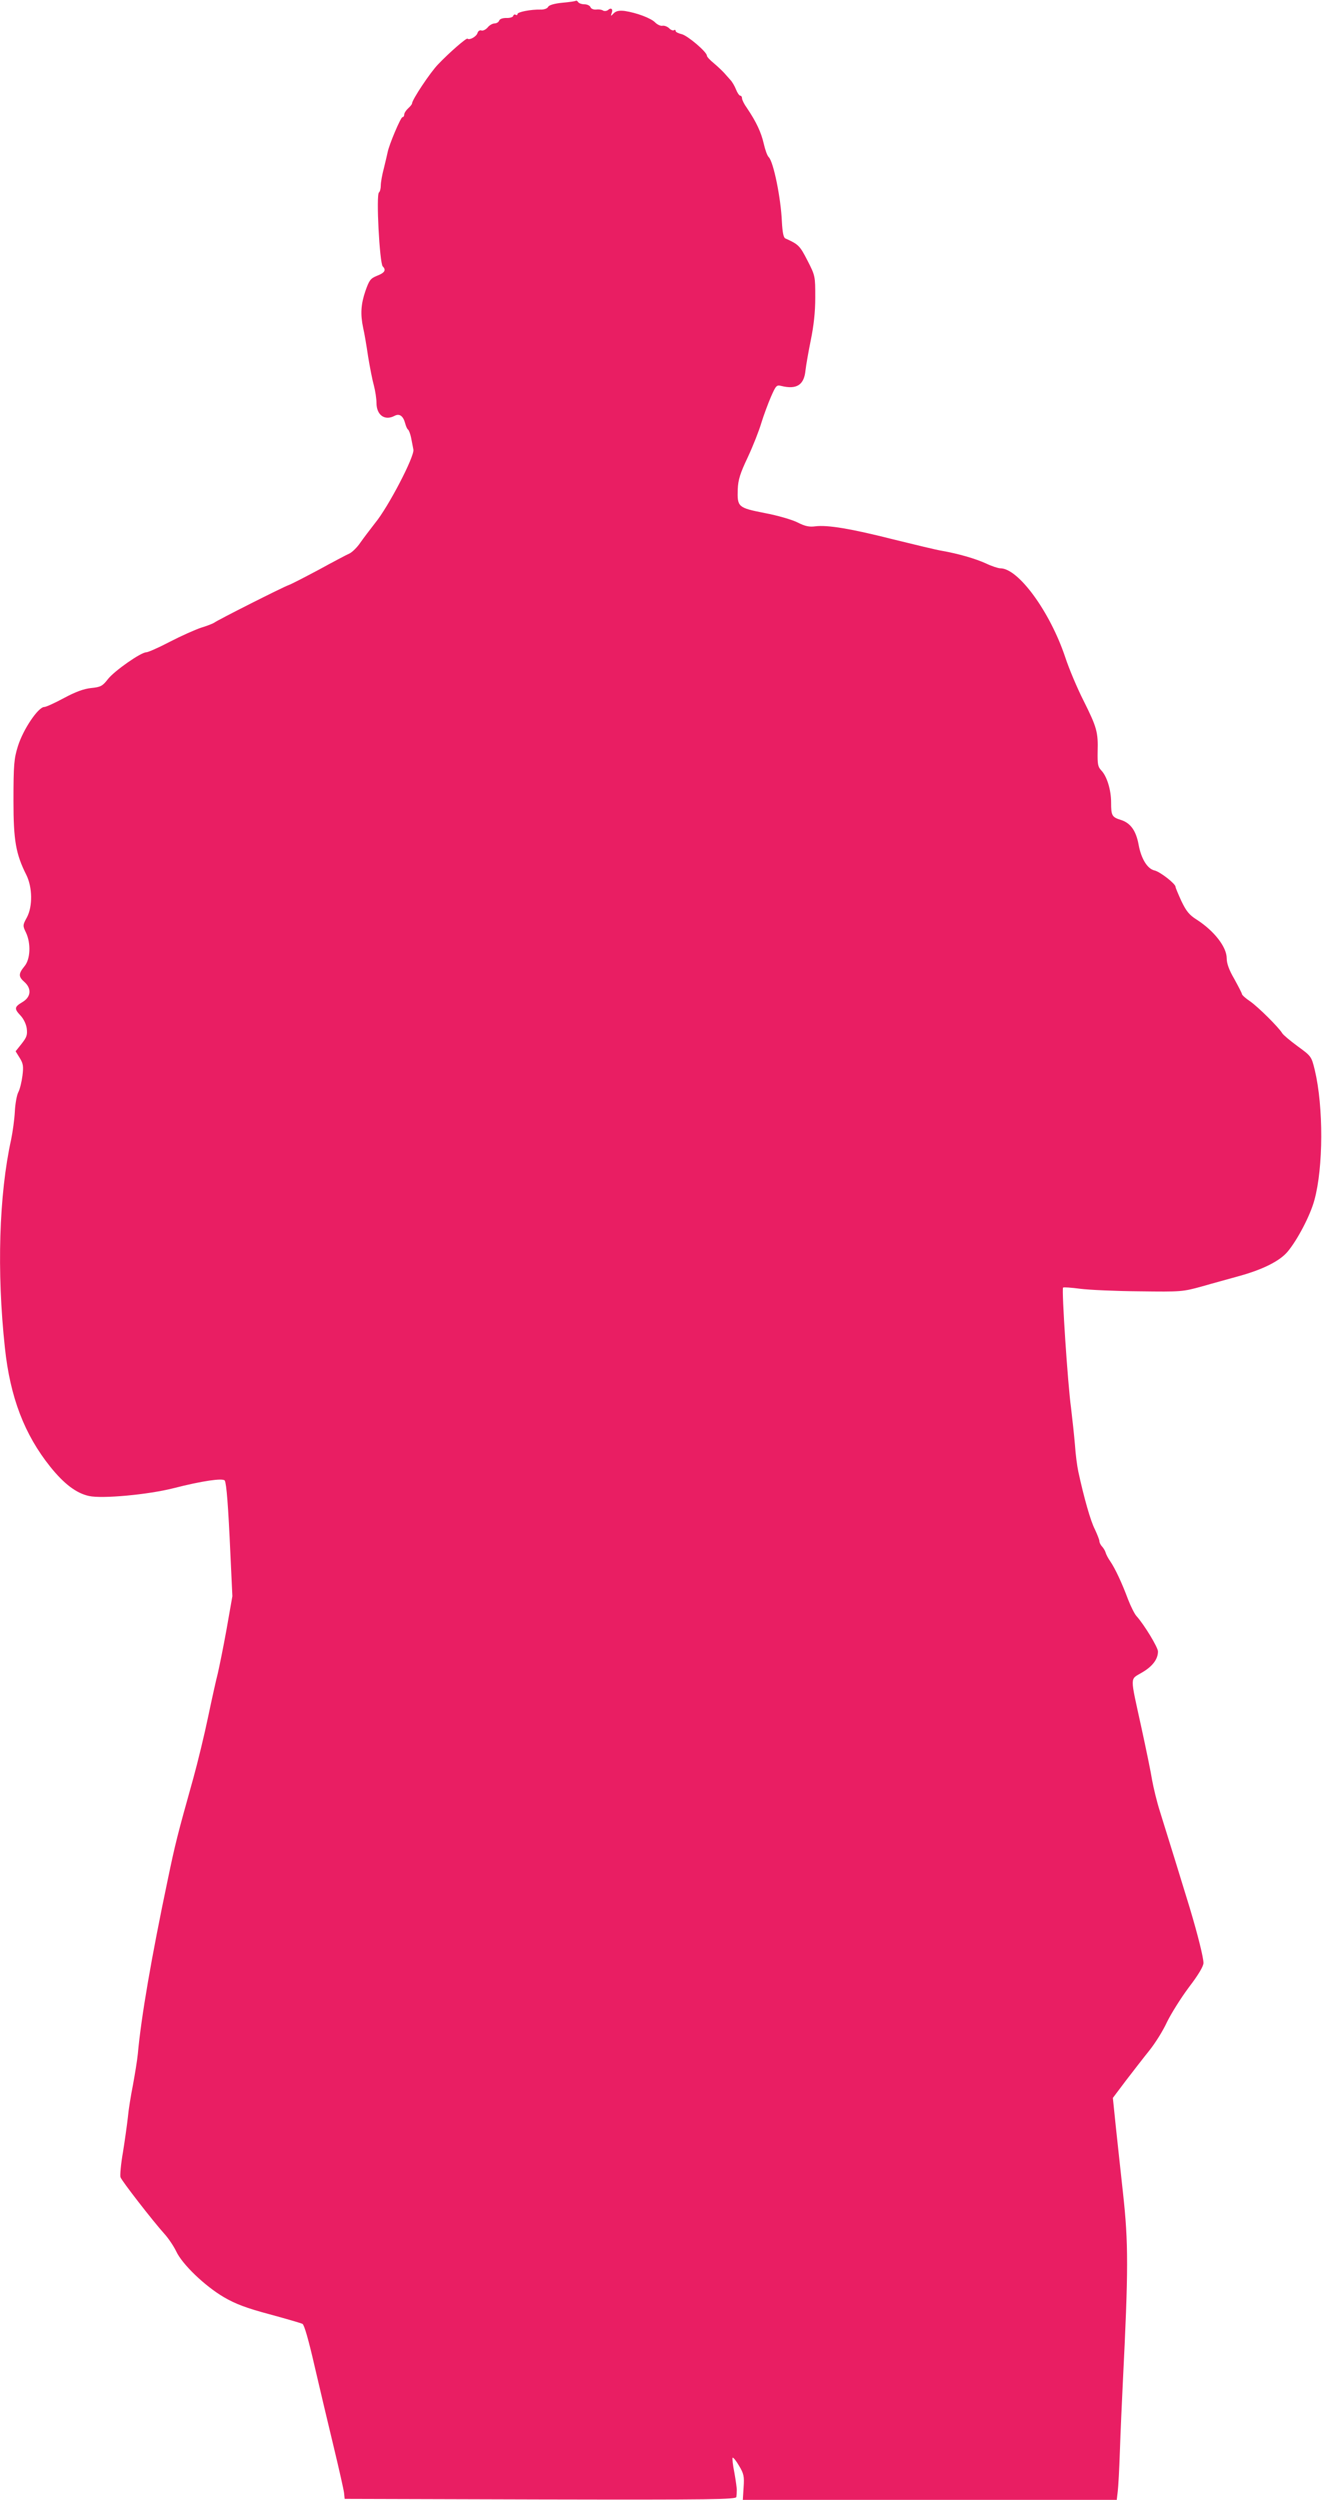 <?xml version="1.0" standalone="no"?>
<!DOCTYPE svg PUBLIC "-//W3C//DTD SVG 20010904//EN"
 "http://www.w3.org/TR/2001/REC-SVG-20010904/DTD/svg10.dtd">
<svg version="1.0" xmlns="http://www.w3.org/2000/svg"
 width="677pt" height="1280pt" viewBox="0 0 677 1280"
 preserveAspectRatio="xMidYMid meet">
<g transform="translate(0,1280) scale(0.1,-0.1)"
fill="#e91e63" stroke="none">
<path d="M2949 12796 c-2 -2 -33 -7 -69 -10 -41 -4 -68 -12 -73 -21 -4 -9 -22
-15 -40 -14 -47 1 -117 -12 -117 -23 0 -5 -4 -7 -9 -4 -5 4 -11 1 -13 -6 -2
-6 -18 -11 -35 -10 -19 0 -34 -5 -37 -14 -3 -8 -14 -14 -23 -14 -10 0 -27 -9
-36 -21 -10 -11 -24 -18 -32 -15 -8 3 -17 -3 -20 -14 -6 -18 -41 -37 -51 -28
-5 5 -92 -70 -151 -132 -39 -40 -133 -181 -133 -200 0 -4 -9 -15 -20 -25 -11
-10 -20 -24 -20 -32 0 -7 -4 -13 -9 -13 -9 0 -69 -142 -76 -180 -2 -11 -11
-47 -19 -81 -9 -33 -16 -73 -16 -89 0 -16 -4 -31 -9 -35 -16 -9 3 -363 19
-379 19 -19 10 -33 -29 -48 -34 -14 -40 -22 -60 -79 -23 -68 -26 -118 -11
-189 6 -25 17 -90 25 -145 9 -55 22 -122 30 -150 7 -27 13 -67 13 -88 0 -63
43 -93 93 -66 25 13 44 -1 54 -39 4 -15 10 -29 15 -32 4 -3 11 -21 15 -40 4
-19 9 -47 12 -62 7 -34 -129 -295 -196 -376 -25 -32 -59 -77 -76 -101 -16 -24
-41 -48 -55 -55 -14 -6 -84 -43 -157 -83 -73 -39 -143 -75 -155 -79 -25 -8
-364 -179 -382 -193 -6 -4 -36 -16 -66 -25 -30 -10 -102 -42 -160 -72 -57 -30
-112 -54 -121 -54 -27 0 -162 -94 -196 -137 -28 -36 -37 -41 -86 -46 -38 -4
-79 -19 -139 -51 -46 -25 -92 -46 -101 -46 -31 0 -108 -114 -135 -200 -20 -64
-23 -94 -23 -282 0 -201 12 -271 66 -378 31 -63 33 -160 3 -217 -22 -40 -22
-43 -5 -78 26 -55 23 -137 -8 -173 -31 -38 -31 -53 0 -80 38 -34 34 -77 -10
-103 -42 -25 -43 -34 -9 -70 15 -16 28 -43 31 -65 4 -33 0 -45 -26 -78 l-31
-39 21 -34 c18 -29 20 -43 14 -91 -4 -31 -13 -69 -21 -84 -8 -15 -16 -60 -18
-100 -2 -40 -11 -104 -19 -143 -62 -282 -74 -675 -32 -1065 27 -255 100 -445
233 -611 70 -87 133 -135 198 -149 67 -15 304 7 433 40 144 37 253 53 262 39
9 -15 18 -131 29 -378 l10 -214 -30 -171 c-17 -94 -38 -196 -45 -226 -8 -30
-30 -129 -49 -220 -19 -91 -53 -232 -76 -315 -83 -297 -92 -333 -131 -520 -84
-400 -136 -703 -153 -890 -3 -33 -15 -105 -25 -160 -11 -55 -23 -129 -26 -165
-4 -36 -15 -116 -25 -178 -11 -62 -16 -121 -13 -130 7 -20 168 -227 224 -289
21 -23 48 -63 61 -90 31 -67 147 -178 244 -235 62 -36 116 -56 235 -88 85 -23
160 -45 168 -49 9 -4 32 -85 61 -212 26 -112 70 -298 98 -414 28 -116 52 -223
54 -240 l3 -30 1003 -3 c886 -2 1002 0 1003 13 1 8 2 23 2 33 1 9 -5 50 -12
90 -8 39 -12 75 -9 78 3 2 18 -16 33 -42 24 -40 27 -54 23 -110 l-4 -64 957 0
958 0 5 43 c3 23 8 116 11 207 3 91 10 248 15 350 29 579 29 716 1 970 -12
107 -28 261 -37 342 l-15 146 67 89 c37 48 91 118 120 154 29 36 70 101 90
145 21 43 71 123 112 178 49 64 75 108 75 125 0 28 -29 144 -70 281 -36 118
-119 387 -153 495 -16 50 -33 122 -40 160 -6 39 -31 160 -55 270 -59 271 -60
243 3 281 55 32 82 69 82 108 0 21 -71 138 -110 181 -10 11 -29 49 -43 85 -32
86 -66 158 -91 195 -12 17 -22 37 -24 45 -2 8 -10 22 -18 31 -8 8 -14 21 -14
28 0 7 -11 34 -23 60 -22 42 -56 162 -85 296 -6 28 -14 88 -17 135 -4 47 -13
132 -20 190 -17 120 -49 609 -41 617 3 3 42 0 88 -6 46 -6 182 -12 303 -13
215 -3 222 -2 320 25 55 16 141 39 190 53 120 33 207 76 248 124 50 59 117
186 138 265 46 166 47 478 2 666 -17 70 -18 71 -88 122 -38 28 -74 58 -79 67
-19 31 -122 133 -163 162 -24 16 -43 33 -43 38 0 4 -18 39 -39 77 -27 46 -39
80 -39 106 0 58 -64 140 -152 197 -40 25 -55 44 -80 96 -16 35 -30 68 -30 73
0 16 -80 78 -108 84 -36 8 -68 60 -81 131 -13 72 -41 111 -89 127 -48 15 -52
22 -52 90 0 64 -21 134 -51 165 -17 18 -19 33 -18 95 3 100 -4 125 -72 261
-33 65 -75 165 -94 223 -78 233 -240 455 -332 455 -11 0 -45 11 -74 25 -55 25
-142 50 -227 65 -26 4 -137 31 -247 58 -217 55 -337 75 -400 67 -30 -4 -52 0
-91 20 -28 14 -103 36 -168 48 -137 27 -141 31 -138 122 2 48 12 81 52 165 27
58 58 137 69 175 12 39 34 98 49 133 25 57 29 62 52 56 80 -20 118 5 125 80 3
26 15 95 27 154 15 73 23 143 23 218 0 110 0 112 -40 190 -39 76 -46 83 -113
113 -10 4 -15 32 -18 86 -5 121 -43 306 -67 330 -8 7 -19 39 -26 70 -13 57
-38 111 -86 182 -14 19 -25 42 -25 49 0 8 -4 14 -9 14 -5 0 -15 14 -22 32 -7
18 -20 40 -29 49 -8 9 -22 25 -31 35 -9 10 -32 32 -52 49 -20 16 -37 34 -37
40 0 19 -99 103 -129 110 -17 4 -31 11 -31 16 0 6 -4 8 -9 4 -5 -3 -17 2 -25
11 -9 8 -24 14 -34 12 -9 -2 -26 6 -37 17 -21 22 -96 50 -157 59 -27 3 -43 0
-55 -12 -15 -16 -16 -16 -11 0 9 21 -2 31 -18 17 -7 -6 -19 -7 -26 -3 -7 5
-23 7 -36 5 -12 -1 -25 4 -28 12 -3 8 -17 15 -31 15 -14 0 -28 5 -32 11 -4 6
-9 9 -12 7z"/>
</g>
</svg>
